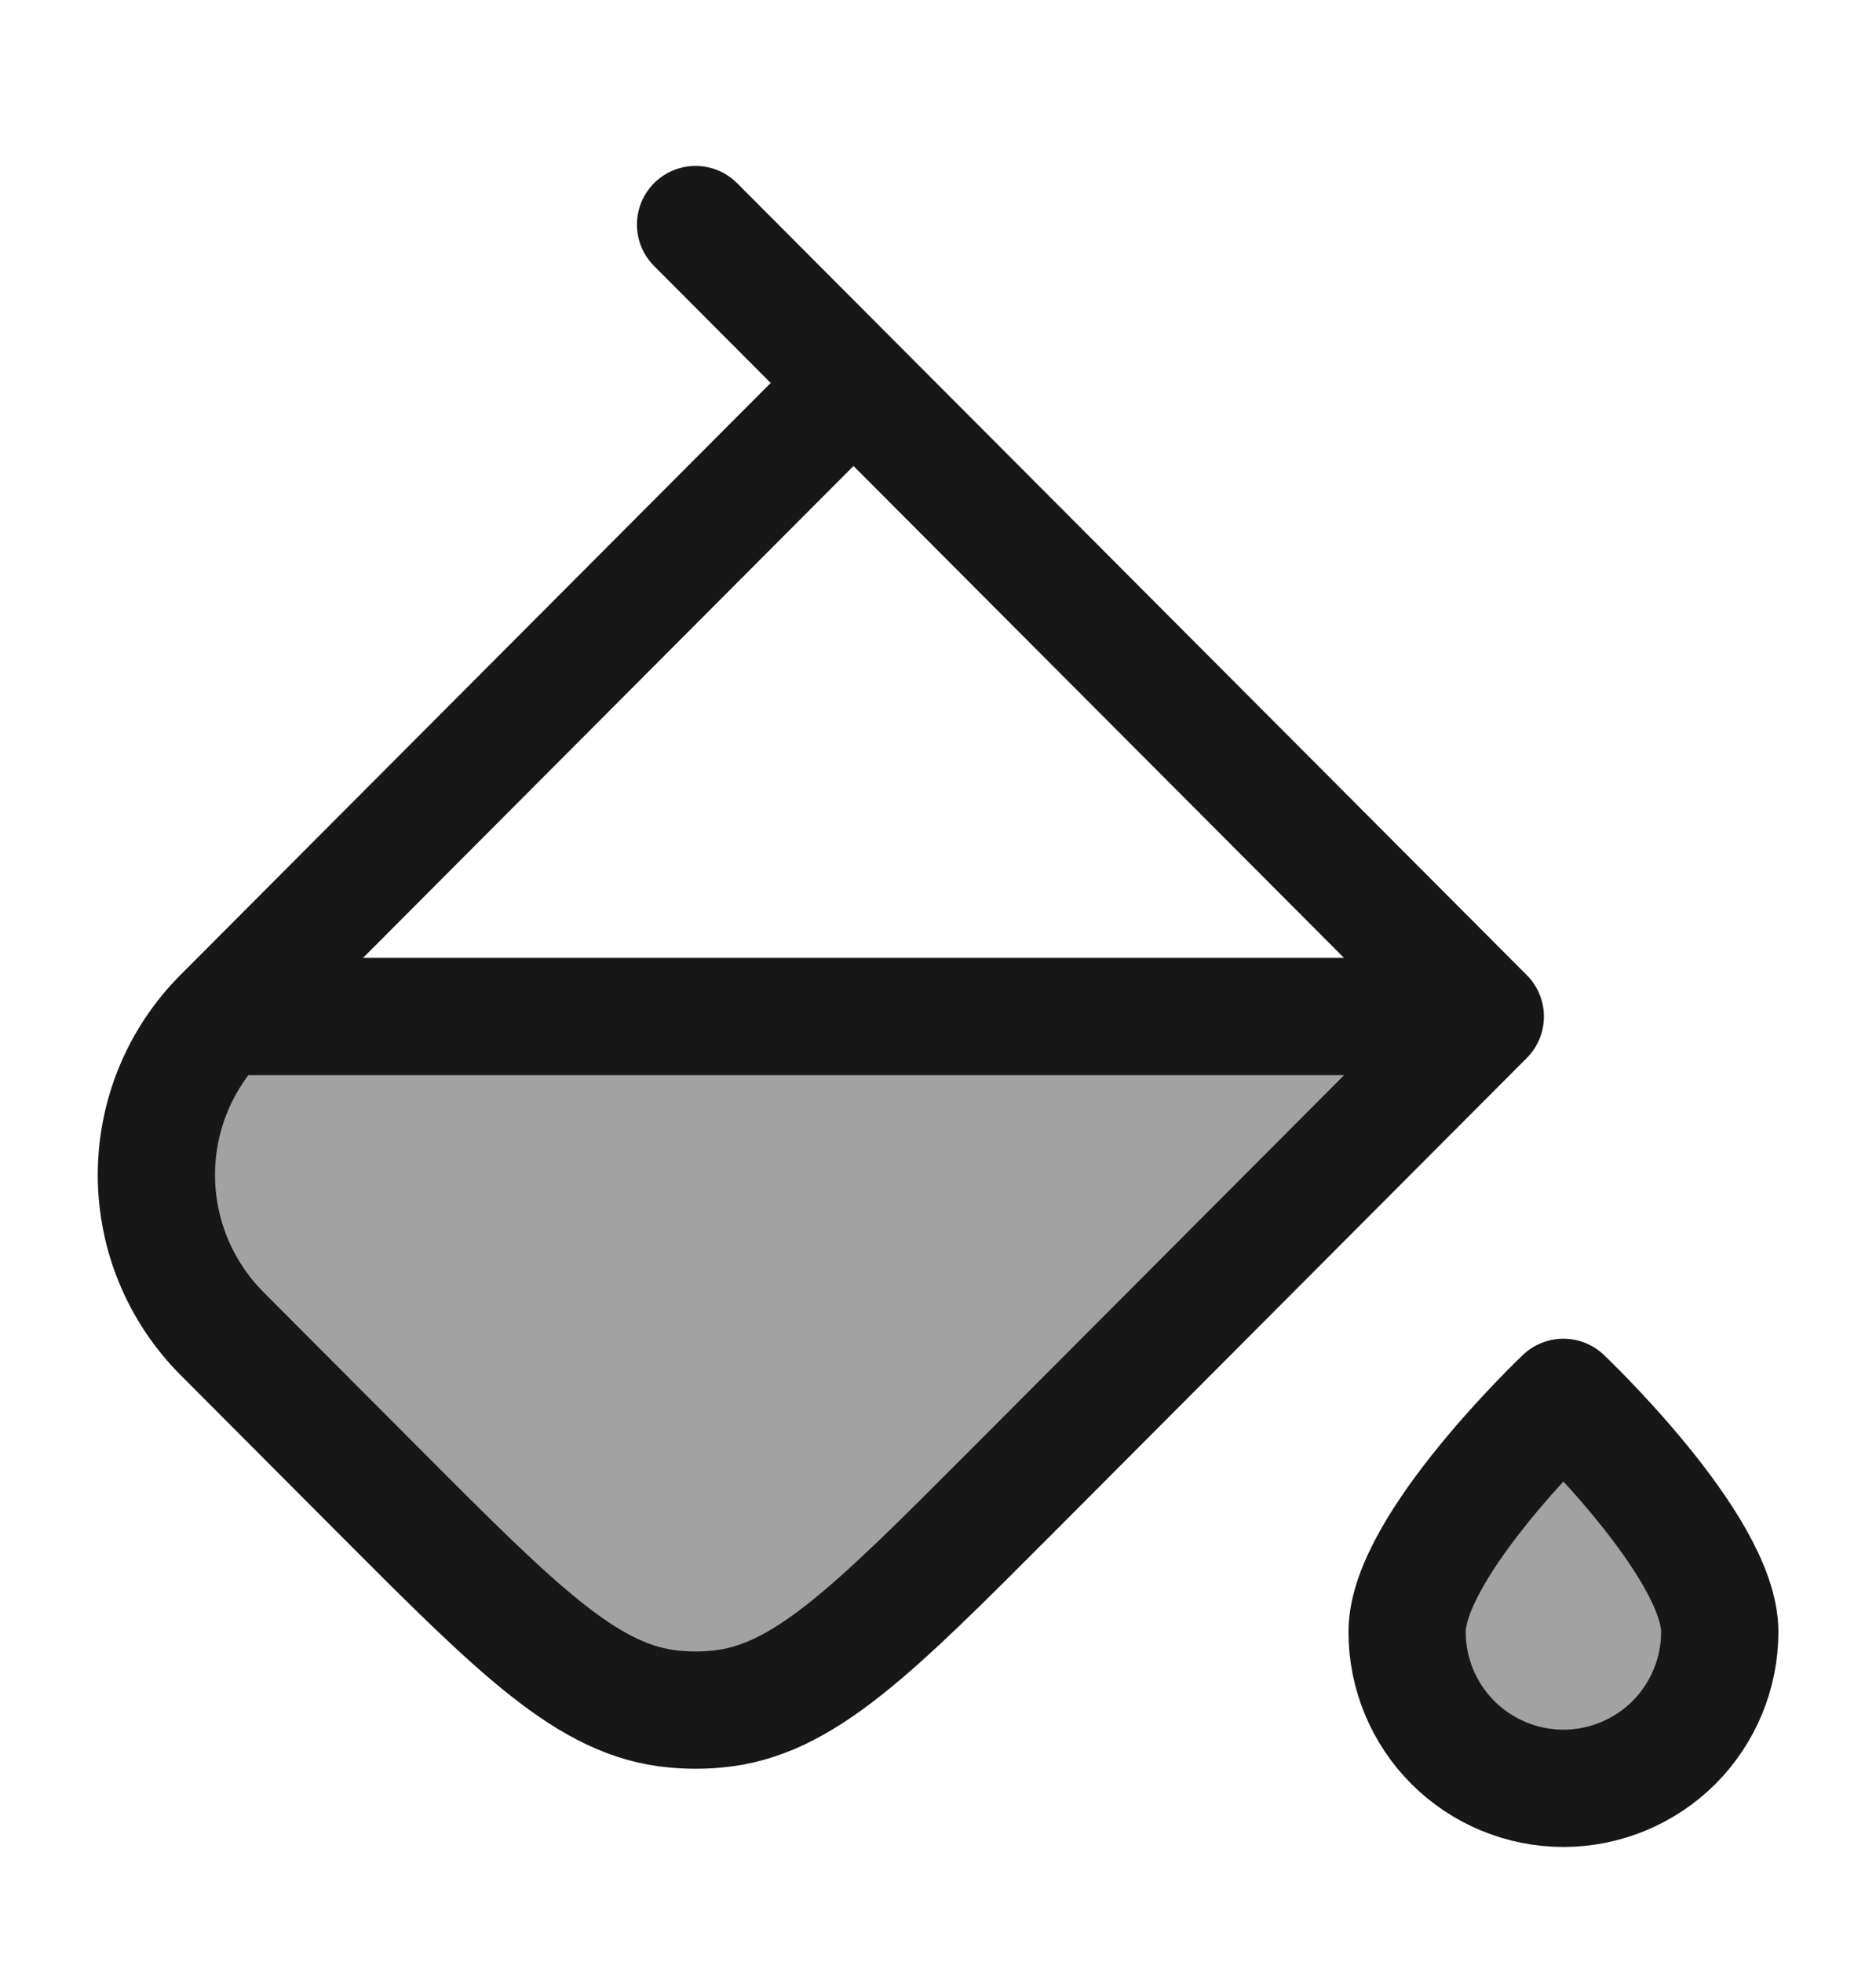 <svg width="22" height="23" viewBox="0 0 22 23" fill="none" xmlns="http://www.w3.org/2000/svg">
<path opacity="0.4" d="M11.862 17.489L17.418 11.919H2.601C2.11 12.412 1.834 13.08 1.834 13.776C1.834 14.473 2.11 15.14 2.601 15.633L4.453 17.49C6.088 19.129 6.905 19.949 7.909 20.039C8.074 20.055 8.241 20.055 8.407 20.039C9.41 19.949 10.227 19.129 11.862 17.491V17.489ZM20.168 19.133C20.168 19.62 19.974 20.086 19.631 20.43C19.287 20.773 18.82 20.967 18.334 20.967C17.848 20.967 17.382 20.773 17.038 20.43C16.694 20.086 16.501 19.62 16.501 19.133C16.501 18.12 18.334 16.383 18.334 16.383C18.334 16.383 20.168 18.12 20.168 19.133Z" fill="#171717"/>
<path d="M17.418 11.919L11.862 17.49C10.227 19.129 9.41 19.948 8.406 20.038C8.241 20.054 8.074 20.054 7.908 20.038C6.905 19.948 6.088 19.129 4.453 17.49L2.601 15.633C2.11 15.139 1.834 14.472 1.834 13.775C1.834 13.079 2.11 12.411 2.601 11.918M2.601 11.918H17.418L10.009 4.49M2.601 11.918L10.009 4.49M10.009 4.49L8.157 2.633M20.168 19.133C20.168 19.619 19.974 20.086 19.631 20.43C19.287 20.773 18.82 20.967 18.334 20.967C17.848 20.967 17.382 20.773 17.038 20.43C16.694 20.086 16.501 19.619 16.501 19.133C16.501 18.12 18.334 16.383 18.334 16.383C18.334 16.383 20.168 18.12 20.168 19.133Z" stroke="#171717" stroke-width="1.375" stroke-linecap="round" stroke-linejoin="round"/>
</svg>
